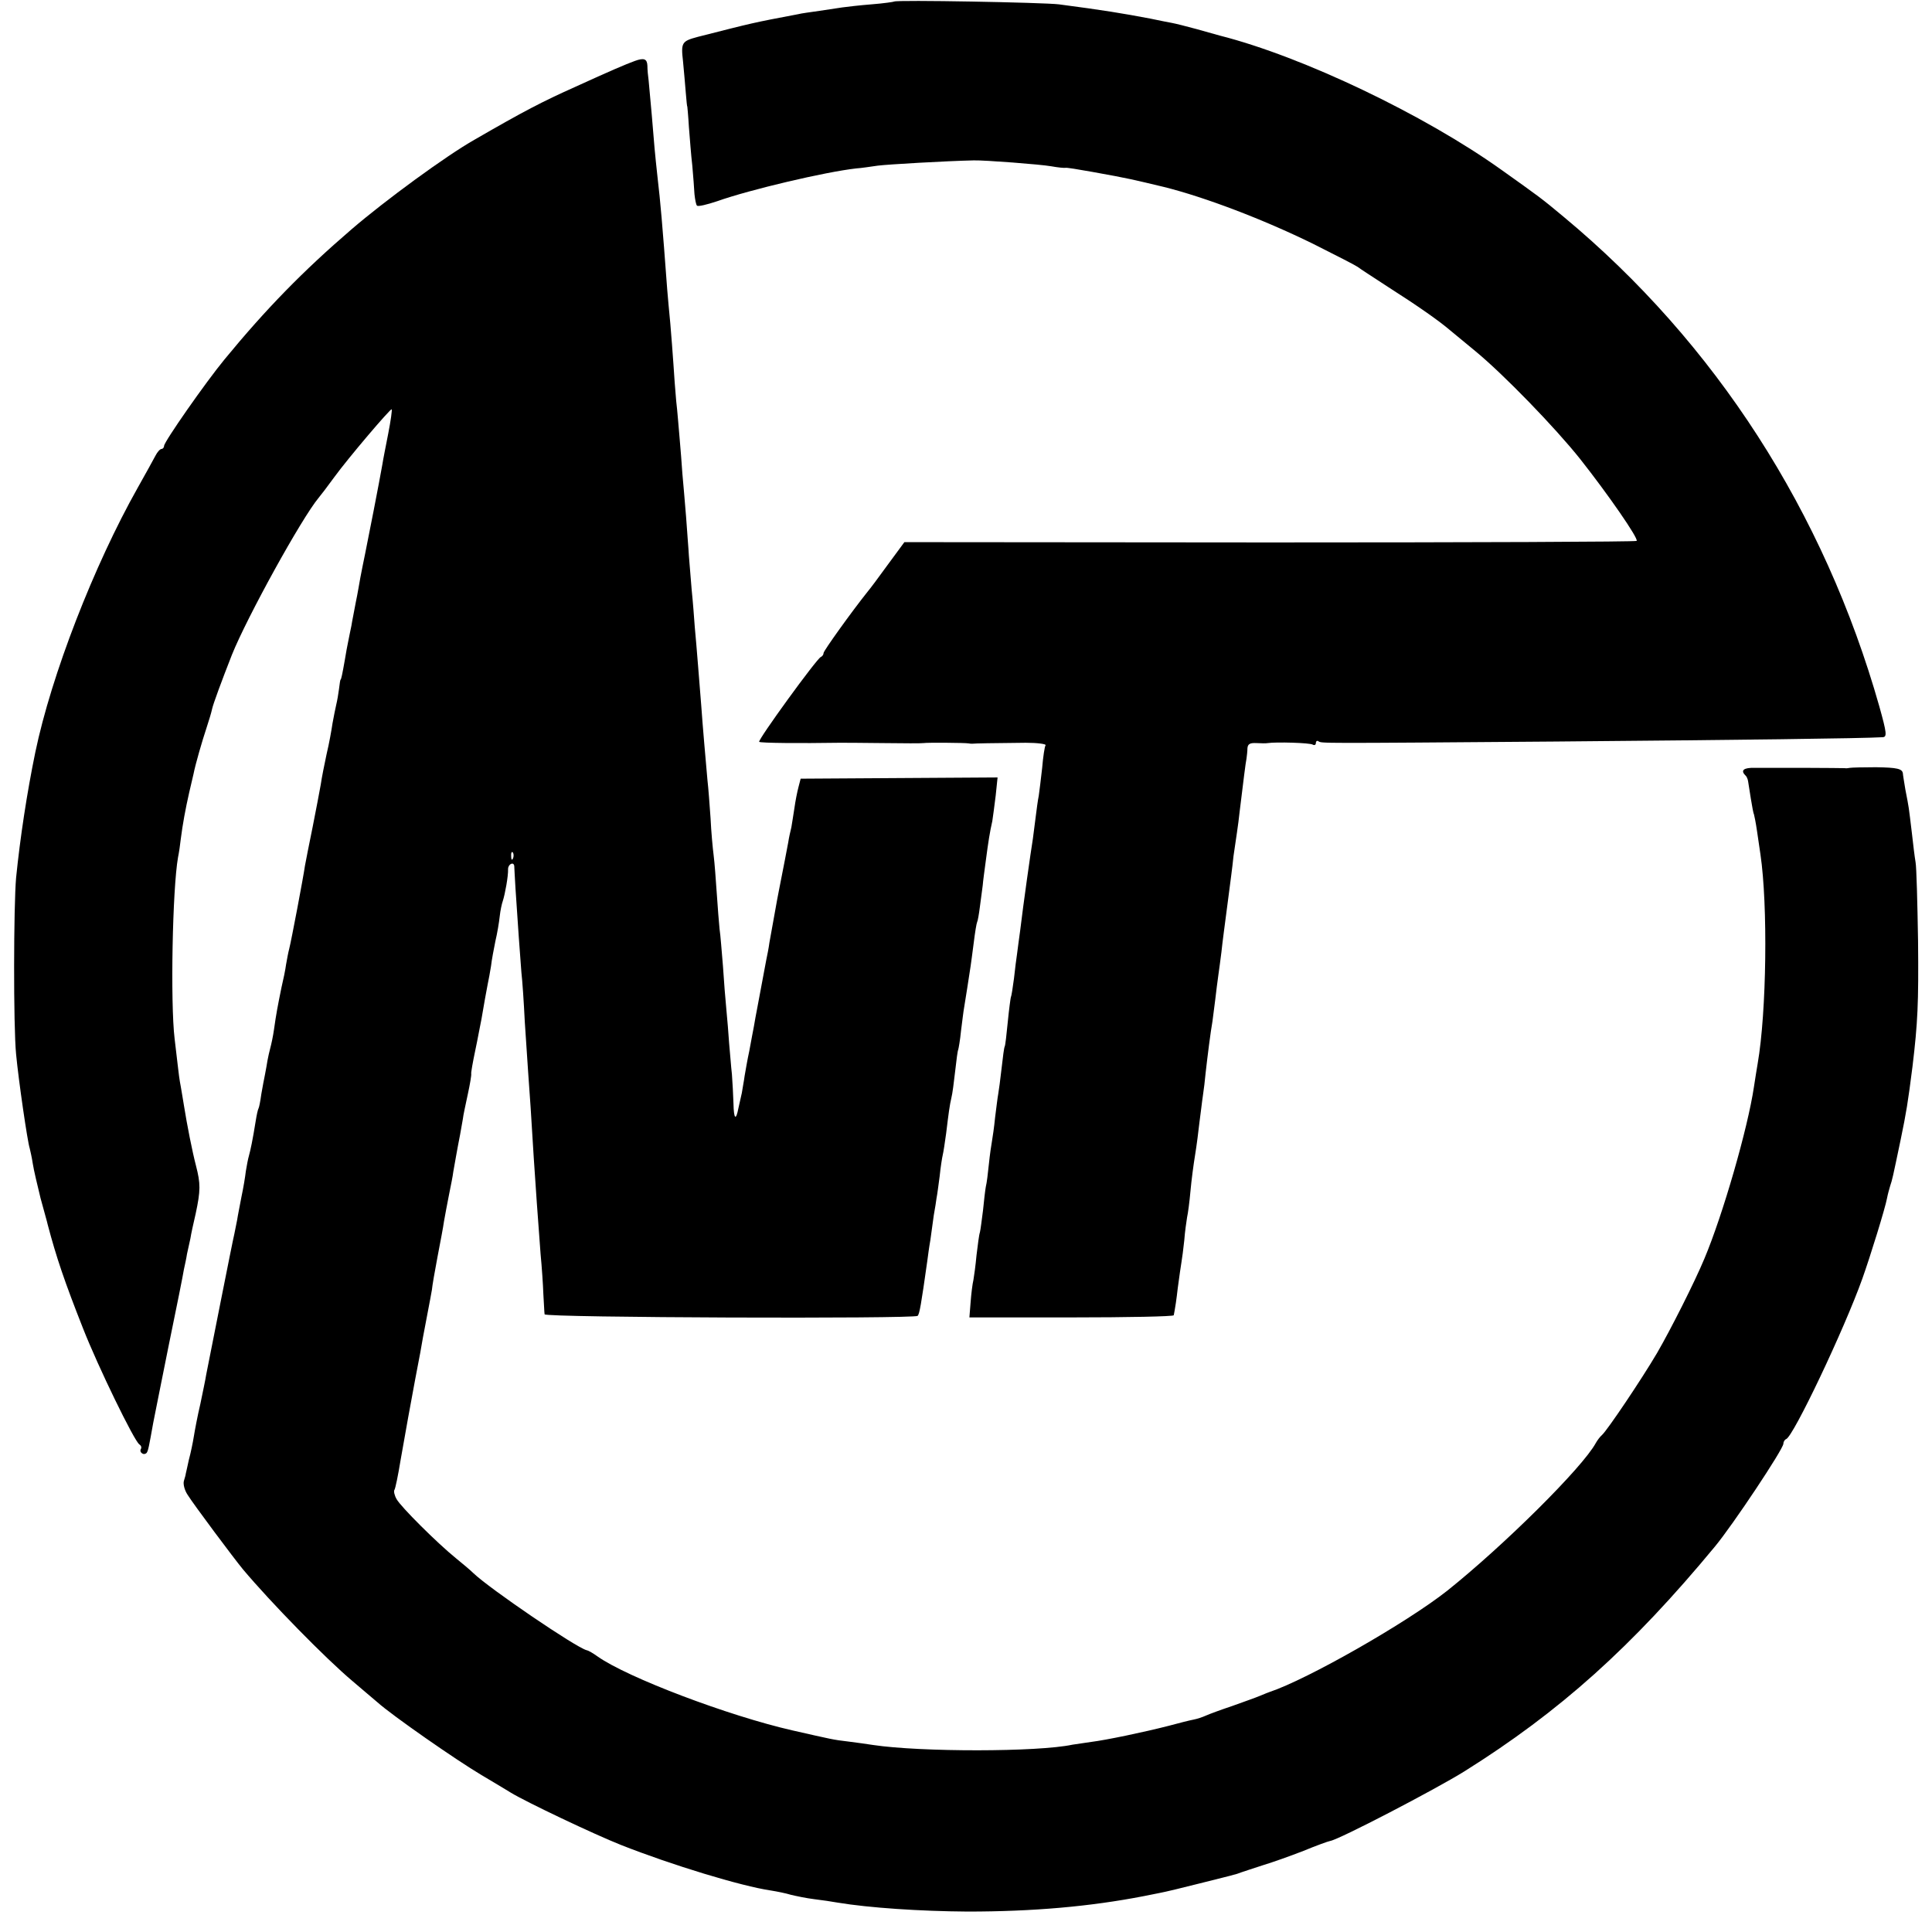 <?xml version="1.0" standalone="no"?>
<!DOCTYPE svg PUBLIC "-//W3C//DTD SVG 20010904//EN"
 "http://www.w3.org/TR/2001/REC-SVG-20010904/DTD/svg10.dtd">
<svg version="1.0" xmlns="http://www.w3.org/2000/svg"
 width="624pt" height="624pt" viewBox="0 0 624 624"
 preserveAspectRatio="xMidYMid meet">
<g transform="translate(0,624) scale(0.1,-0.1)"
fill="#000000" stroke="none">
<path d="M2888 6235 c-1 -1 -34 -6 -73 -9 -38 -3 -81 -8 -95 -10 -14 -2 -47
-7 -73 -11 -27 -4 -59 -8 -70 -11 -148 -28 -142 -27 -323 -73 -52 -14 -55 -18
-48 -79 3 -31 7 -77 9 -102 2 -25 4 -45 5 -45 0 0 3 -29 5 -65 3 -36 7 -92 11
-125 3 -33 6 -74 7 -92 2 -18 5 -34 8 -37 3 -4 32 3 65 14 107 38 351 95 449
106 17 1 48 6 70 9 31 4 219 15 310 17 34 1 217 -13 250 -19 22 -4 43 -6 47
-5 3 1 41 -5 85 -13 123 -22 132 -25 233 -49 132 -33 319 -104 480 -183 74
-37 140 -71 145 -75 6 -5 51 -34 100 -66 91 -58 163 -108 200 -140 11 -9 47
-39 80 -66 91 -75 257 -246 339 -349 90 -114 189 -257 182 -264 -3 -3 -536 -5
-1185 -5 l-1180 1 -53 -72 c-29 -40 -58 -79 -65 -87 -52 -65 -143 -192 -143
-199 0 -5 -4 -11 -9 -13 -13 -5 -204 -268 -199 -274 4 -4 133 -5 258 -3 8 0
71 0 140 -1 69 -1 128 -1 133 0 11 2 136 1 145 -1 4 -1 10 -1 13 -1 6 1 65 2
172 3 38 0 67 -4 64 -8 -3 -4 -8 -37 -11 -73 -4 -36 -9 -76 -11 -90 -3 -14 -7
-45 -10 -69 -3 -23 -7 -55 -9 -70 -7 -43 -31 -212 -41 -296 -4 -27 -8 -61 -10
-75 -2 -14 -7 -50 -10 -80 -4 -30 -8 -57 -10 -60 -1 -3 -6 -39 -10 -80 -4 -41
-8 -77 -10 -80 -2 -3 -6 -34 -10 -70 -4 -36 -9 -73 -11 -84 -2 -10 -6 -44 -10
-75 -3 -31 -8 -65 -10 -76 -2 -11 -7 -44 -10 -74 -3 -30 -7 -63 -10 -74 -2
-11 -6 -45 -9 -76 -4 -31 -8 -63 -10 -71 -3 -8 -7 -42 -11 -74 -3 -33 -8 -69
-10 -80 -3 -12 -7 -44 -9 -71 l-4 -50 329 0 c182 0 331 3 331 7 1 5 2 11 3 16
1 4 6 36 10 72 5 36 10 74 12 84 2 11 6 42 9 70 2 28 7 61 9 74 3 13 8 51 11
85 3 34 10 87 15 117 5 30 11 78 14 105 4 28 8 66 11 85 3 19 7 53 9 75 6 53
16 133 22 166 2 15 6 47 9 70 3 24 7 60 10 79 3 19 7 53 10 75 4 38 9 73 20
158 9 70 15 112 19 152 3 22 8 56 11 75 3 19 7 51 9 70 12 98 19 156 22 170 1
8 3 23 3 33 1 14 8 18 29 17 15 -1 32 -1 37 0 26 4 136 1 145 -5 5 -3 10 -1
10 5 0 6 4 9 8 6 12 -7 -13 -7 767 -1 588 5 992 10 1056 14 14 1 13 13 -11 99
-178 628 -529 1174 -1020 1582 -73 61 -78 64 -200 151 -249 178 -642 366 -910
434 -8 2 -42 12 -75 21 -33 9 -69 18 -80 20 -11 2 -42 8 -70 14 -90 17 -150
27 -295 46 -48 6 -526 15 -532 9z"/>
<path d="M2050 6043 c-30 -11 -77 -31 -193 -84 -105 -47 -165 -78 -324 -170
-92 -52 -290 -197 -398 -290 -157 -135 -276 -257 -410 -420 -61 -74 -195 -266
-195 -279 0 -5 -4 -10 -8 -10 -5 0 -14 -10 -20 -22 -7 -13 -32 -59 -57 -103
-142 -252 -279 -605 -331 -855 -27 -131 -49 -276 -62 -405 -8 -90 -9 -479 0
-570 8 -85 37 -284 44 -304 2 -8 7 -30 10 -50 3 -20 15 -70 25 -111 11 -41 22
-79 23 -85 28 -106 54 -183 114 -335 49 -125 166 -365 182 -375 6 -4 8 -10 5
-15 -3 -5 -1 -11 4 -14 5 -4 12 -2 15 2 5 8 7 19 21 97 3 17 26 129 50 250 25
121 47 231 49 245 3 14 8 36 10 50 3 14 8 36 11 50 2 14 10 50 17 80 16 75 16
97 1 155 -12 46 -29 132 -39 195 -2 14 -7 41 -10 60 -4 19 -8 51 -10 70 -2 19
-7 58 -10 85 -14 116 -7 484 11 586 3 14 7 41 9 60 6 47 15 96 27 149 6 25 12
52 14 60 6 31 28 107 42 149 8 24 16 51 18 61 3 15 31 91 64 175 49 122 225
441 280 507 6 7 29 37 50 66 45 62 183 224 186 220 2 -2 -3 -37 -11 -78 -8
-41 -17 -86 -19 -100 -9 -52 -47 -247 -56 -290 -5 -25 -12 -58 -15 -75 -3 -16
-9 -53 -15 -81 -5 -28 -12 -61 -14 -75 -3 -13 -7 -35 -10 -49 -3 -14 -8 -41
-11 -60 -8 -46 -12 -65 -14 -65 -1 0 -3 -13 -5 -30 -2 -16 -6 -39 -9 -51 -3
-12 -8 -39 -12 -60 -3 -21 -11 -66 -19 -99 -7 -33 -16 -77 -19 -99 -4 -21 -15
-82 -26 -136 -11 -53 -22 -110 -25 -126 -5 -36 -44 -242 -51 -269 -3 -11 -7
-33 -10 -50 -2 -16 -9 -50 -15 -75 -12 -59 -17 -85 -24 -135 -3 -22 -9 -49
-12 -60 -3 -11 -7 -29 -9 -40 -2 -11 -5 -31 -8 -45 -3 -13 -8 -42 -12 -64 -3
-22 -7 -43 -9 -46 -2 -3 -6 -21 -9 -40 -10 -63 -17 -95 -22 -113 -3 -10 -7
-32 -10 -50 -2 -18 -8 -54 -14 -82 -5 -27 -12 -61 -14 -75 -3 -14 -7 -34 -9
-45 -5 -19 -81 -405 -91 -455 -2 -14 -11 -56 -19 -95 -9 -38 -18 -86 -21 -105
-3 -19 -10 -53 -16 -75 -5 -22 -9 -42 -10 -45 0 -3 -3 -13 -6 -23 -3 -10 2
-30 12 -45 20 -32 150 -206 179 -241 90 -107 266 -287 354 -361 29 -25 65 -55
80 -68 48 -43 255 -187 336 -235 44 -26 87 -52 95 -57 49 -30 270 -135 356
-169 162 -64 388 -133 484 -147 19 -3 49 -9 65 -14 17 -4 50 -11 75 -14 25 -3
59 -8 75 -11 102 -17 268 -28 420 -29 211 0 395 16 570 50 11 2 34 7 50 10 17
3 75 17 130 31 55 14 105 26 110 28 6 1 17 5 25 8 8 3 40 13 70 23 30 9 89 30
130 46 41 17 80 31 86 32 28 4 341 167 434 225 308 193 541 402 809 726 58 70
221 315 221 332 0 6 4 13 9 15 23 8 187 353 246 518 26 73 74 228 80 261 2 11
7 29 10 39 7 21 7 21 34 150 18 87 23 117 38 235 17 142 20 204 18 405 -2 124
-5 239 -8 255 -3 17 -8 59 -12 95 -4 36 -9 72 -10 80 -1 8 -6 35 -11 60 -4 25
-8 48 -8 52 -2 15 -18 19 -87 20 -41 0 -78 -1 -84 -2 -5 -1 -13 -2 -17 -1 -4
0 -63 1 -130 1 -68 0 -140 0 -160 0 -36 1 -47 -8 -31 -24 4 -3 8 -12 9 -19 1
-7 5 -32 9 -57 4 -24 8 -47 10 -50 1 -3 6 -27 10 -55 4 -27 9 -61 11 -75 24
-162 20 -508 -9 -675 -3 -16 -8 -50 -12 -75 -20 -135 -101 -415 -160 -555 -32
-77 -110 -231 -153 -305 -50 -85 -161 -250 -178 -265 -6 -5 -15 -17 -20 -26
-43 -79 -296 -330 -480 -477 -132 -104 -451 -286 -574 -327 -3 -1 -16 -6 -30
-12 -14 -6 -54 -20 -90 -33 -36 -12 -74 -26 -85 -31 -11 -5 -29 -11 -40 -13
-11 -2 -47 -11 -80 -20 -82 -21 -202 -46 -250 -52 -22 -3 -49 -7 -61 -9 -112
-24 -491 -24 -644 -1 -19 3 -55 8 -79 11 -51 6 -53 7 -181 36 -207 47 -534
171 -630 239 -14 10 -29 19 -35 20 -35 9 -314 199 -366 249 -9 9 -34 30 -55
47 -63 51 -180 168 -193 192 -7 12 -10 26 -7 30 3 4 12 48 20 97 24 135 25
142 47 260 12 61 23 121 25 135 3 14 9 49 15 79 6 30 12 64 14 75 1 12 9 59
18 106 9 47 19 99 21 115 3 17 10 55 16 85 6 30 13 64 14 75 4 22 13 75 22
120 3 17 7 39 9 51 1 11 9 47 16 80 7 32 12 62 11 66 -1 3 5 37 13 75 8 37 16
83 20 101 9 53 15 86 20 112 3 14 8 41 11 60 2 19 9 55 14 80 6 25 12 61 14
80 2 19 7 42 10 50 7 21 18 81 17 103 0 16 18 25 20 10 0 -5 2 -37 4 -73 7
-106 15 -222 19 -270 3 -25 8 -97 11 -160 4 -63 9 -137 11 -165 4 -51 11 -156
18 -275 5 -77 14 -206 22 -310 4 -41 8 -100 9 -130 2 -30 3 -60 4 -65 1 -11
1194 -15 1205 -5 6 7 11 35 31 177 2 15 6 46 10 68 3 22 8 58 11 80 4 22 8 47
9 56 2 9 6 40 10 70 3 30 8 61 10 69 2 8 7 40 11 70 8 66 11 89 17 115 3 11 8
49 12 85 4 36 8 67 10 70 1 3 6 30 9 61 4 31 8 65 10 75 3 19 17 105 21 134 1
8 6 42 10 75 4 33 9 63 11 67 2 3 6 26 9 50 3 23 7 54 9 68 1 14 6 50 10 80 8
61 13 93 21 128 2 13 7 50 11 83 l6 58 -318 -2 -318 -2 -7 -27 c-4 -15 -10
-45 -13 -67 -3 -21 -8 -50 -10 -63 -3 -12 -8 -34 -10 -48 -4 -22 -15 -79 -31
-160 -5 -24 -18 -100 -30 -165 -2 -16 -7 -41 -10 -55 -3 -14 -9 -50 -15 -80
-6 -30 -12 -66 -15 -80 -3 -14 -7 -38 -10 -55 -3 -16 -10 -52 -15 -80 -6 -27
-12 -63 -15 -80 -2 -16 -7 -41 -9 -55 -3 -14 -8 -36 -11 -49 -8 -42 -15 -36
-16 15 -1 27 -3 69 -5 94 -3 25 -6 70 -9 100 -2 30 -6 80 -9 110 -3 30 -8 93
-11 140 -4 47 -8 101 -11 120 -2 19 -6 71 -9 115 -3 44 -7 99 -10 122 -3 23
-8 77 -10 120 -3 43 -7 98 -10 123 -5 56 -16 181 -20 240 -5 60 -15 193 -21
255 -2 28 -6 82 -10 120 -3 39 -7 88 -9 110 -1 22 -6 78 -9 125 -4 47 -9 110
-12 140 -2 30 -6 82 -9 115 -3 33 -7 87 -11 120 -3 33 -7 87 -9 120 -2 33 -7
92 -10 130 -4 39 -8 88 -10 110 -16 216 -22 283 -31 360 -9 82 -11 107 -19
205 -4 47 -9 96 -10 110 -2 14 -4 35 -4 48 -1 22 -11 26 -41 15z m-393 -2575
c-3 -8 -6 -5 -6 6 -1 11 2 17 5 13 3 -3 4 -12 1 -19z"/>
</g>
</svg>
